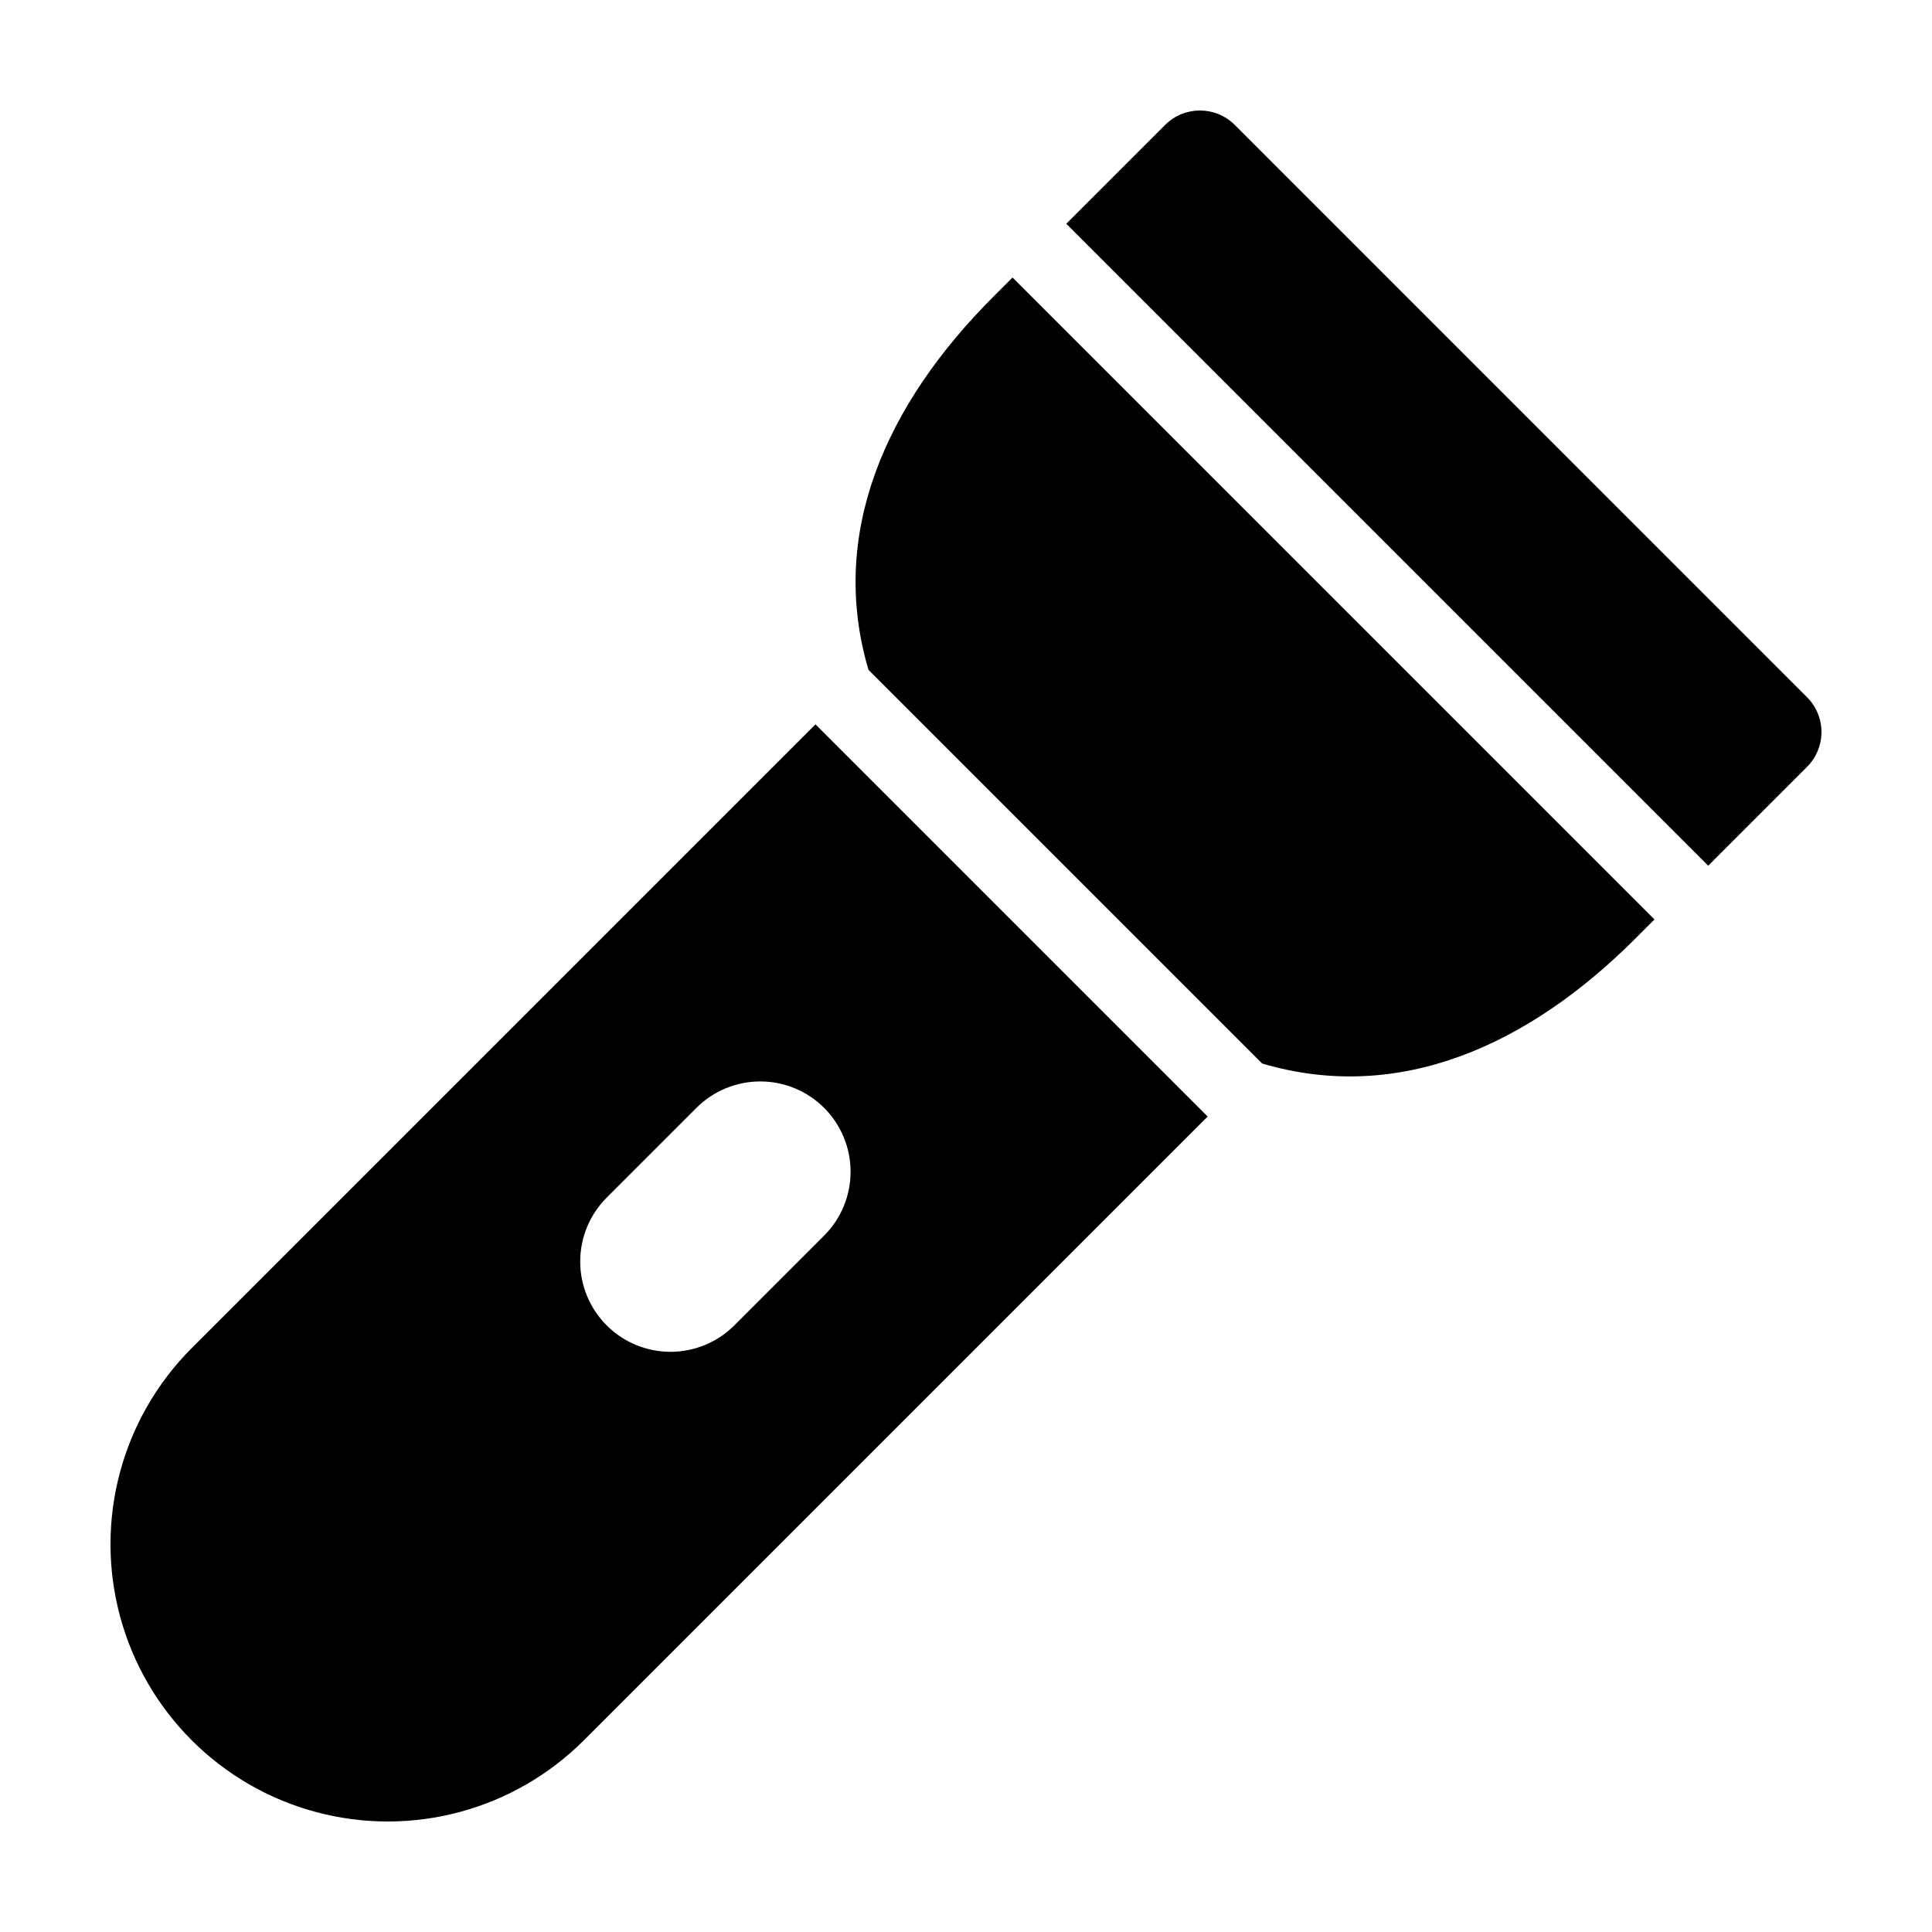 <?xml version="1.0" encoding="UTF-8"?>
<!-- Uploaded to: SVG Repo, www.svgrepo.com, Generator: SVG Repo Mixer Tools -->
<svg fill="#000000" width="800px" height="800px" version="1.1" viewBox="144 144 512 512" xmlns="http://www.w3.org/2000/svg">
 <g>
  <path d="m471.23 177.11c-5.102-5.102-13.367-5.102-18.465 0l-26.188 26.188 170.12 170.12 26.188-26.188h-0.004c2.449-2.449 3.824-5.769 3.824-9.23 0-3.465-1.375-6.785-3.824-9.234z"/>
  <path d="m478.48 425.84c36.113 10.695 70.391-4.594 98.895-33.098l5.074-5.074-170.12-170.12-5.074 5.074c-28.504 28.504-43.793 62.781-33.098 98.895z"/>
  <path d="m298.74 605.19 165.3-165.3-103.93-103.93-165.3 165.3c-18.566 18.566-25.816 45.625-19.023 70.988 6.797 25.359 26.605 45.168 51.965 51.961 25.363 6.797 52.422-0.453 70.988-19.02zm6.043-143.81 23.766-23.766h-0.004c4.484-4.492 10.574-7.019 16.926-7.023 6.352-0.004 12.441 2.519 16.934 7.008 4.488 4.492 7.012 10.582 7.008 16.934-0.004 6.352-2.531 12.441-7.027 16.926l-23.766 23.766h0.004c-4.488 4.492-10.574 7.016-16.926 7.019-6.348 0-12.438-2.519-16.93-7.008-4.488-4.492-7.012-10.582-7.008-16.93 0.004-6.352 2.527-12.438 7.019-16.926z"/>
 </g>
</svg>